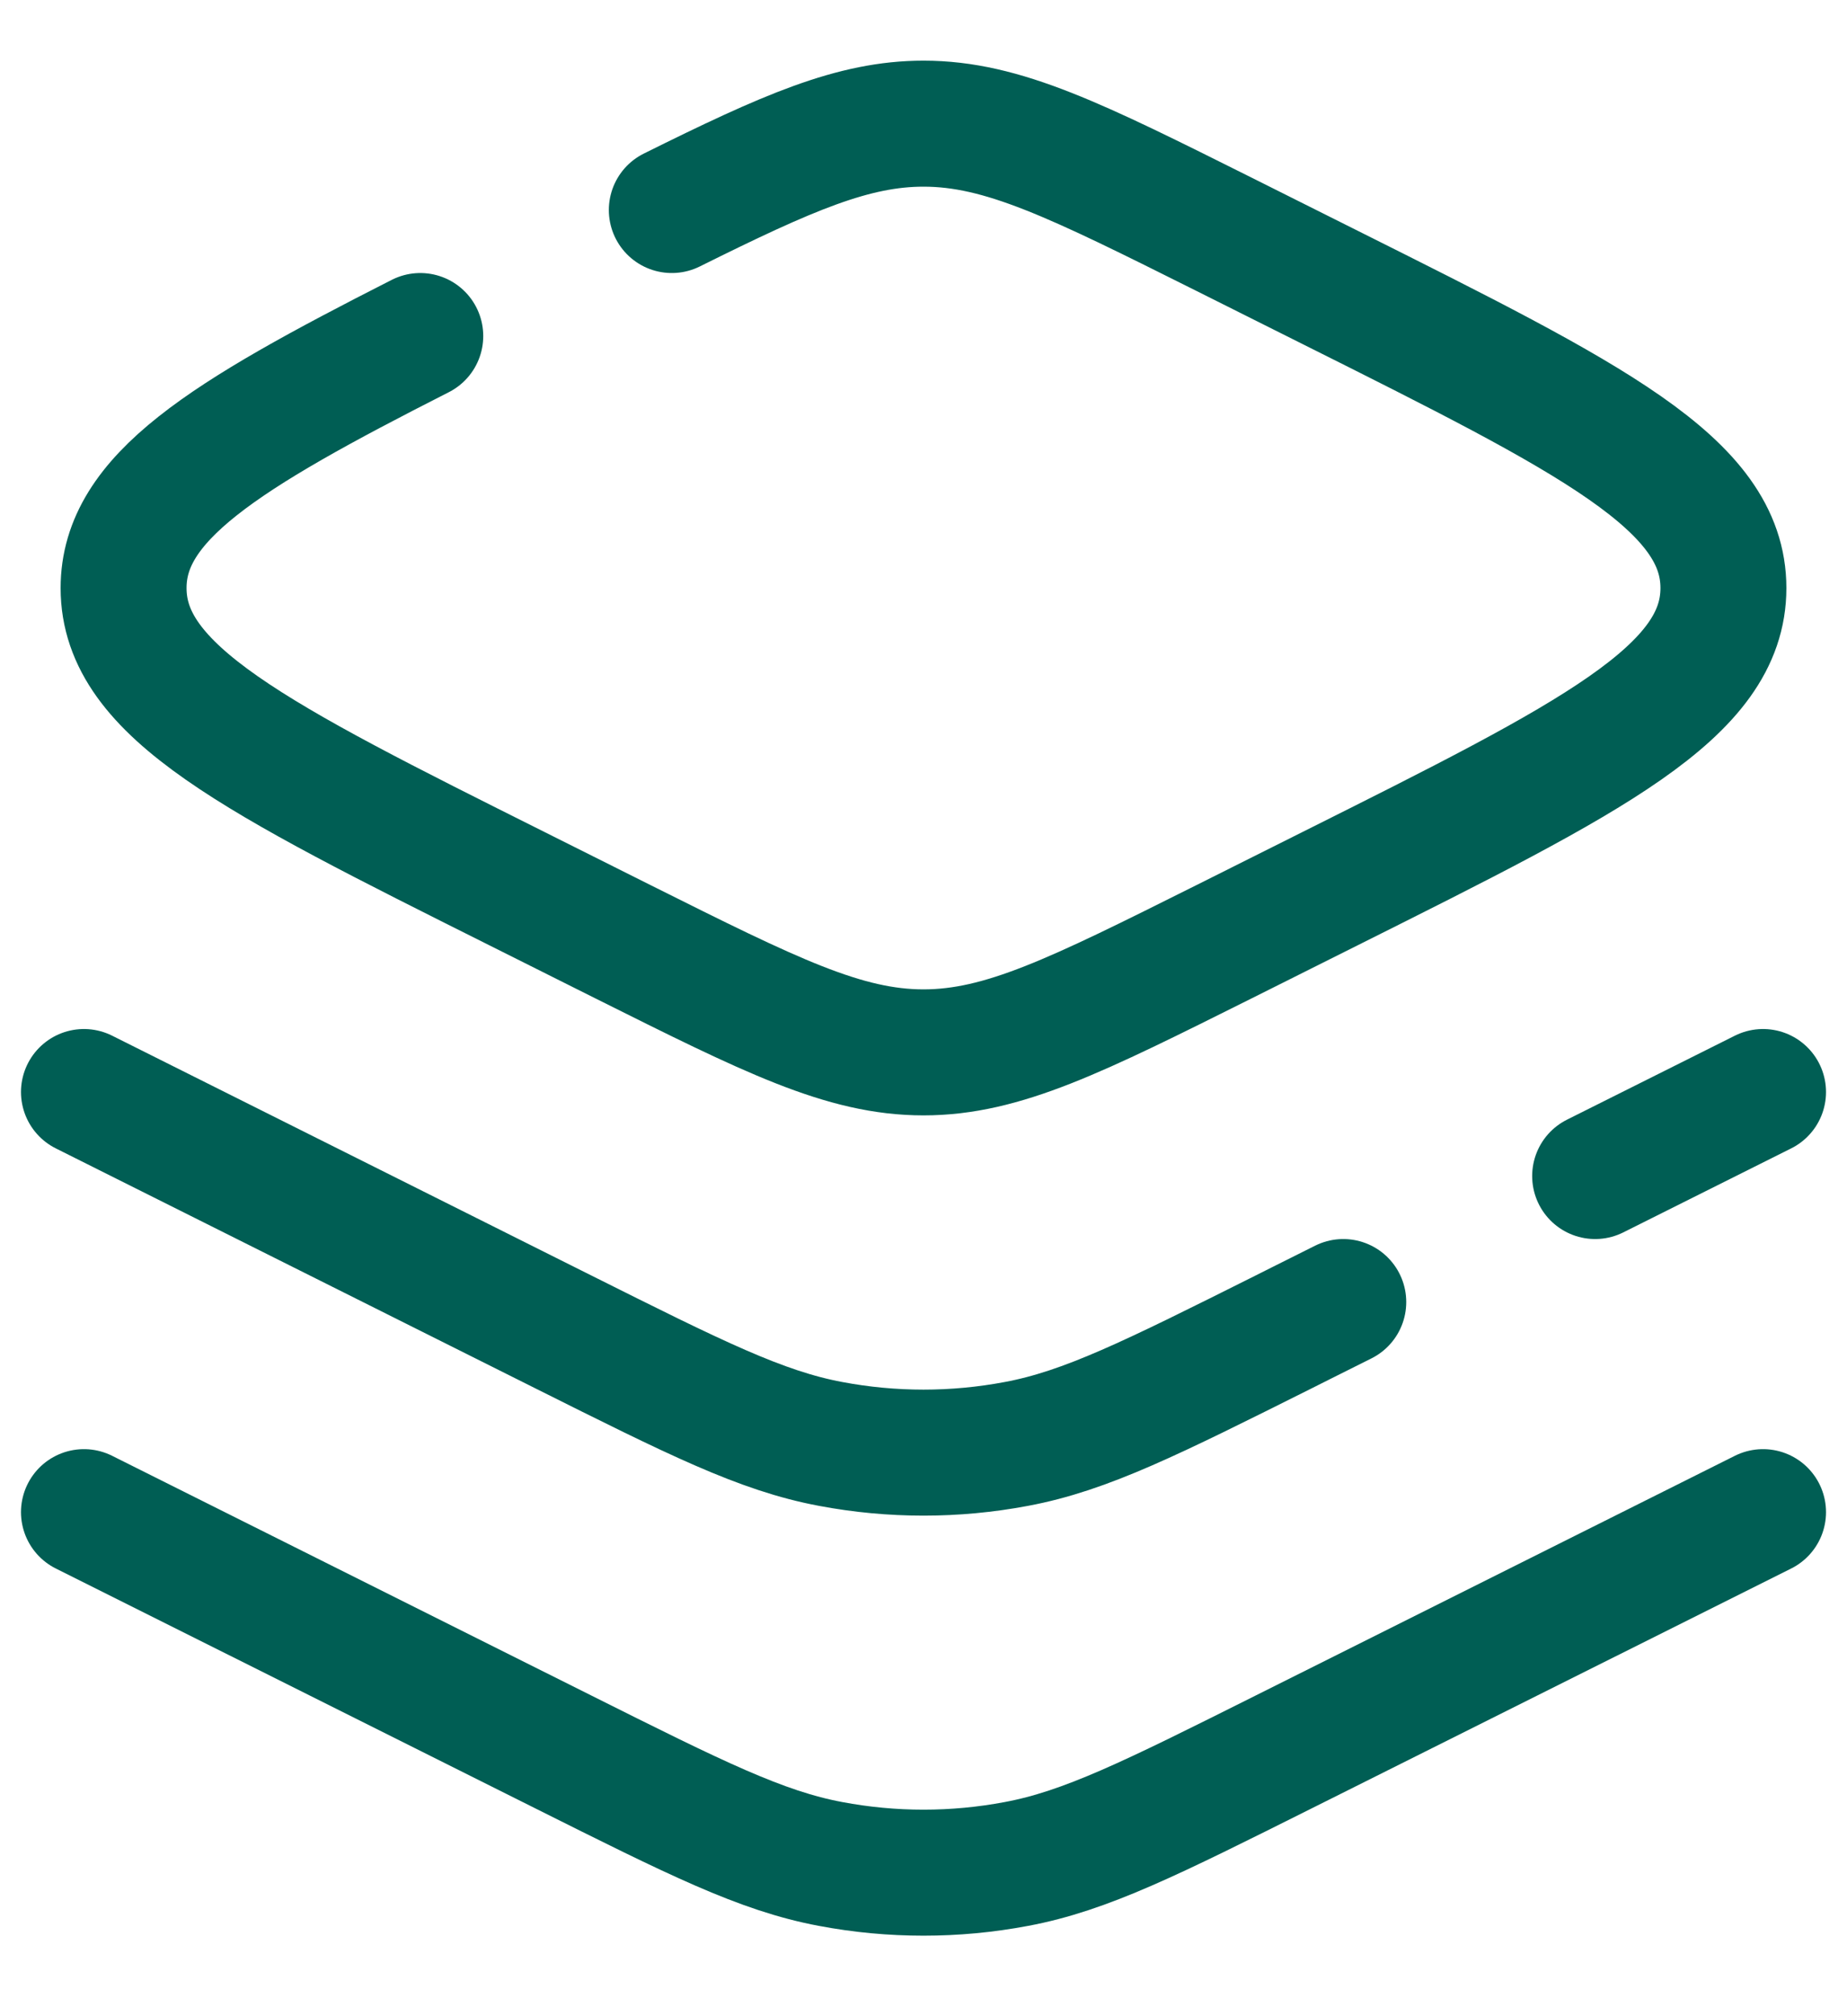 <svg xmlns="http://www.w3.org/2000/svg" width="22" height="24" viewBox="0 0 22 24" fill="none"><path d="M5.006 4C2.65 5.196 1.472 5.926 1.472 7C1.472 8.236 3.033 9.016 6.155 10.577L7.422 11.211C9.178 12.088 10.056 12.527 11 12.527C11.944 12.527 12.822 12.088 14.578 11.211L15.845 10.577C18.967 9.016 20.528 8.236 20.528 7C20.528 5.763 18.967 4.983 15.845 3.422L14.578 2.788C12.822 1.911 11.944 1.472 11 1.472C10.166 1.472 9.383 1.814 8.002 2.5M1 12.999L6.707 15.853C8.281 16.64 9.068 17.034 9.894 17.188C10.625 17.326 11.375 17.326 12.106 17.188C12.932 17.034 13.719 16.64 15.293 15.853L15.5 15.749L16 15.499M21 12.999L19 13.999M21 18L15.293 20.853C13.719 21.64 12.932 22.034 12.106 22.188C11.375 22.326 10.625 22.326 9.894 22.188C9.068 22.034 8.281 21.64 6.707 20.853L1 18" stroke="#005E54" stroke-width="1.5" stroke-linecap="round" stroke-linejoin="round"></path></svg>